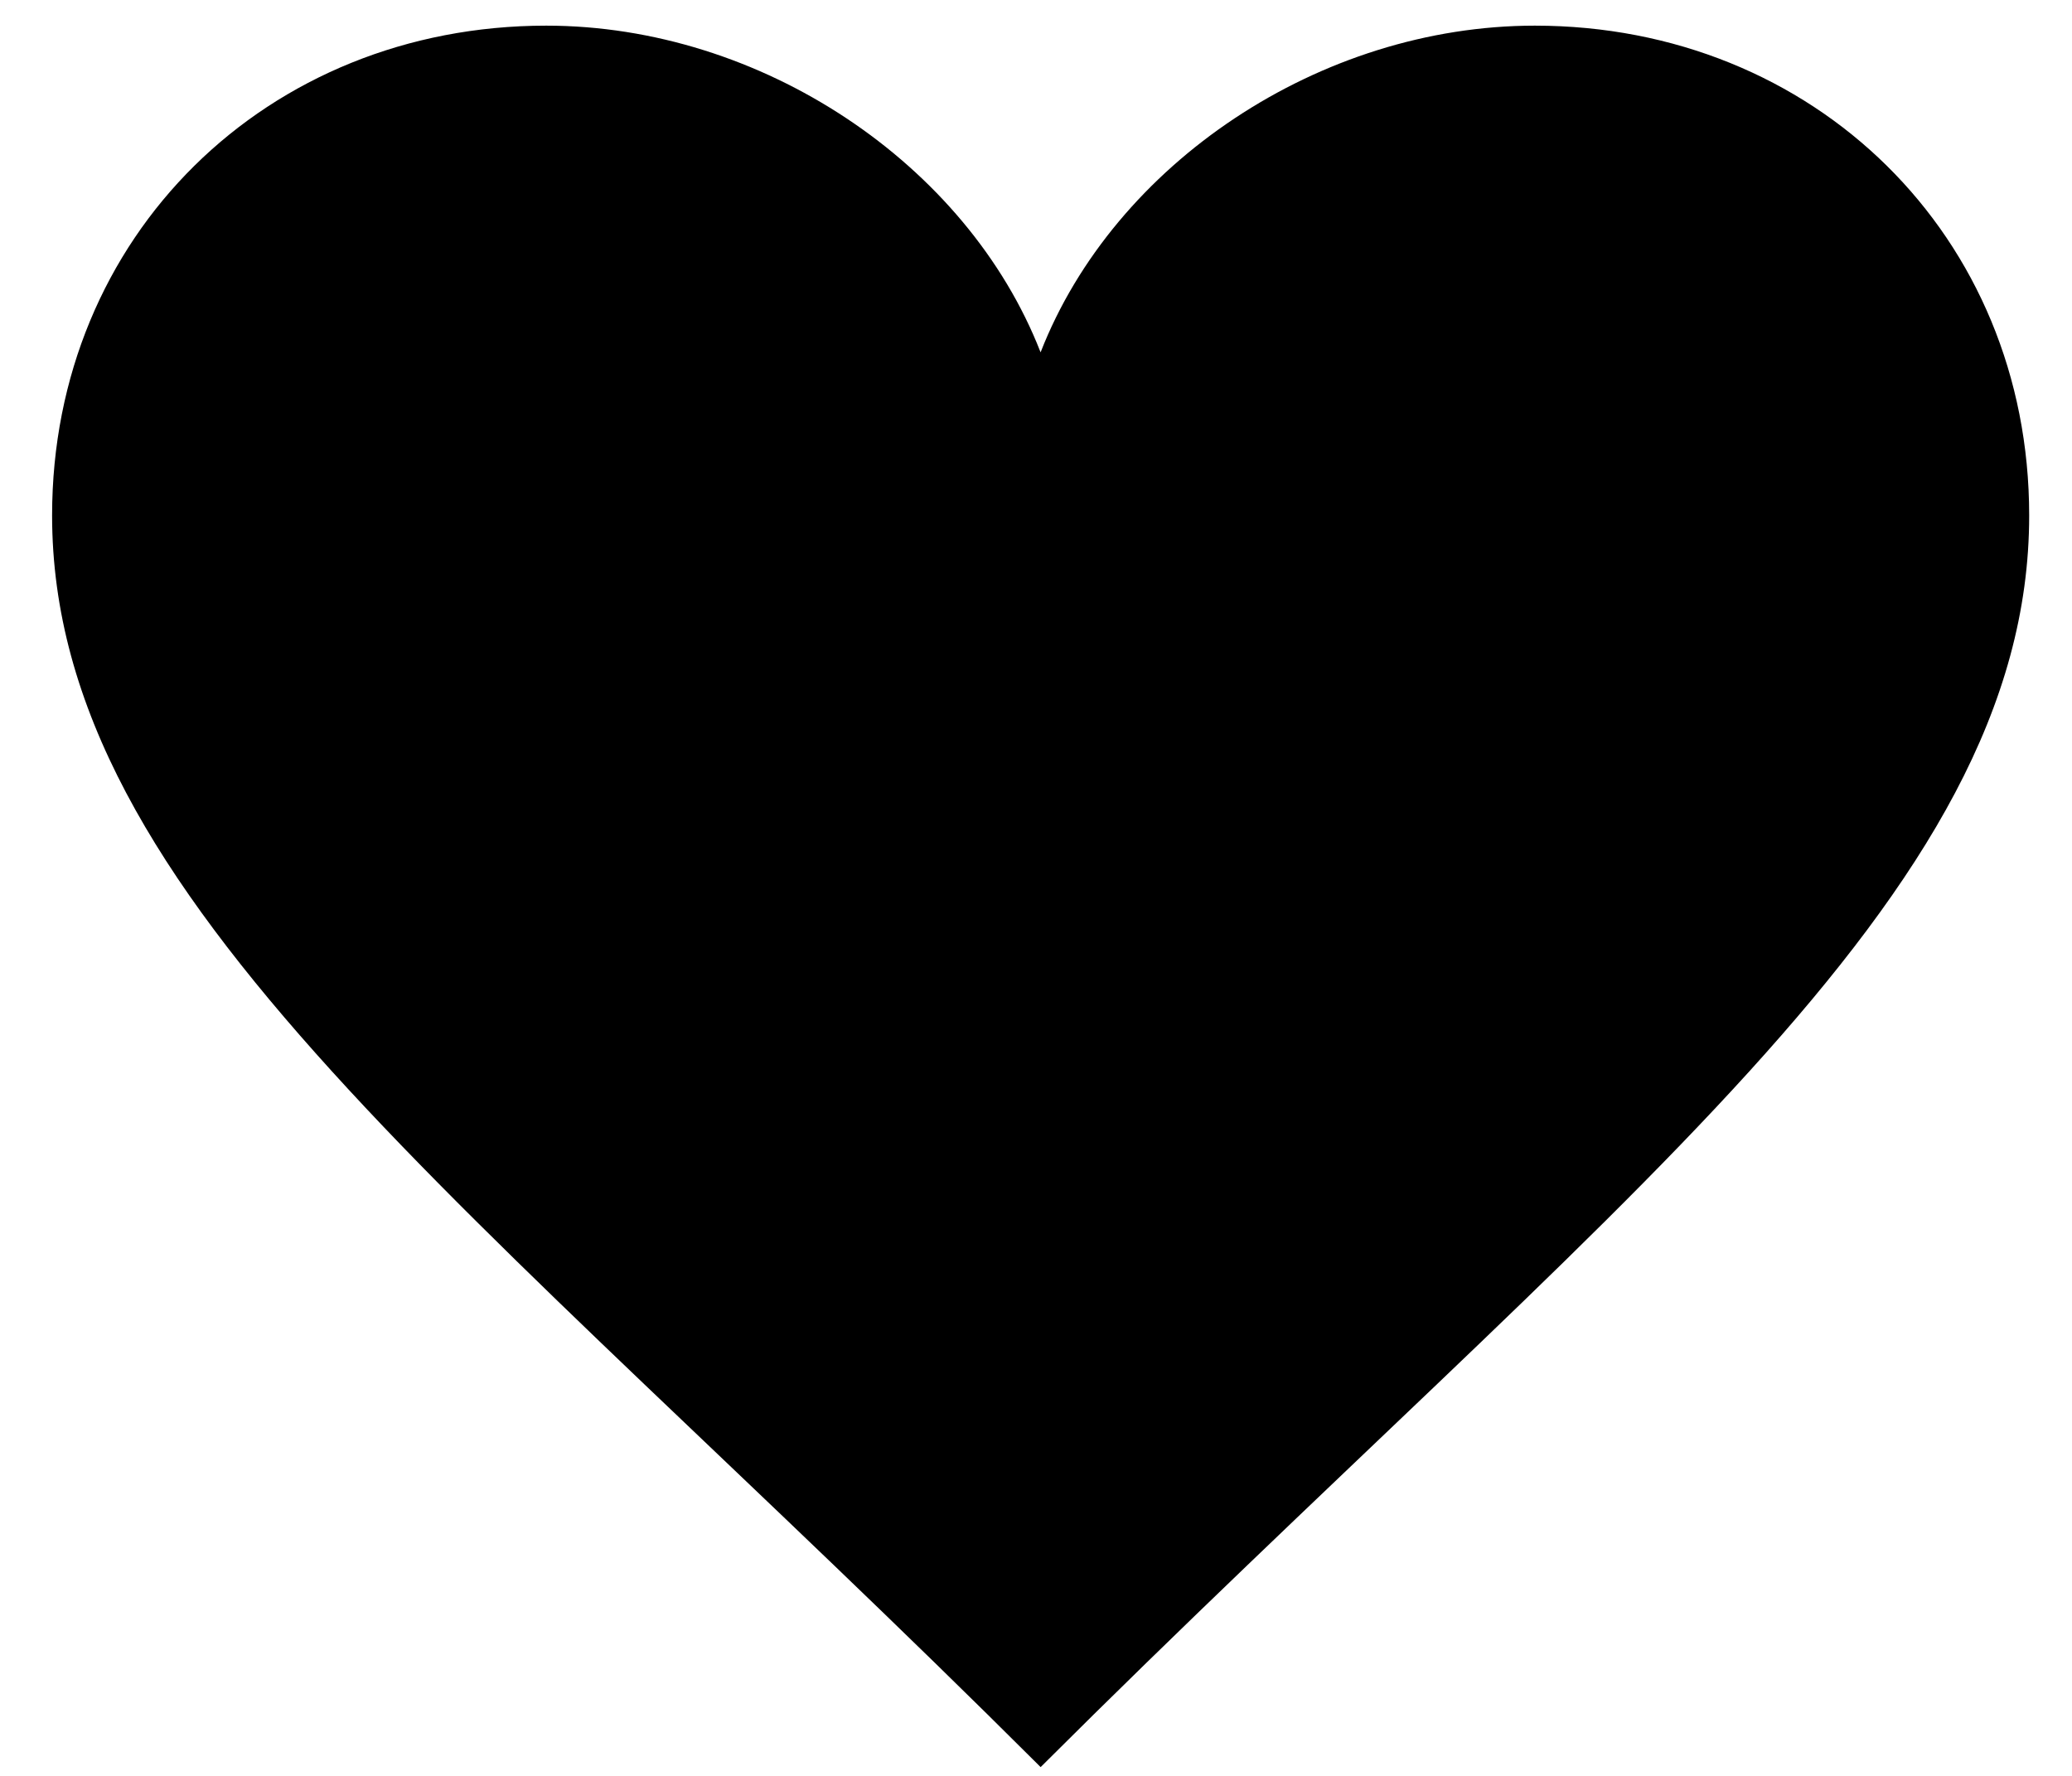 <svg xmlns="http://www.w3.org/2000/svg" width="21" height="18" viewBox="0 0 21 18">
    <path fill="#000" fill-rule="evenodd" d="M10.546 3.57C9.8 1.657 7.711.26 5.536.26 2.707.26.528 2.39.528 5.224c0 3.893 4.223 6.904 10.019 12.687 5.796-5.783 10.019-8.794 10.019-12.687 0-2.833-2.179-4.964-5.01-4.964-2.176 0-4.263 1.398-5.009 3.31z"/>
</svg>
